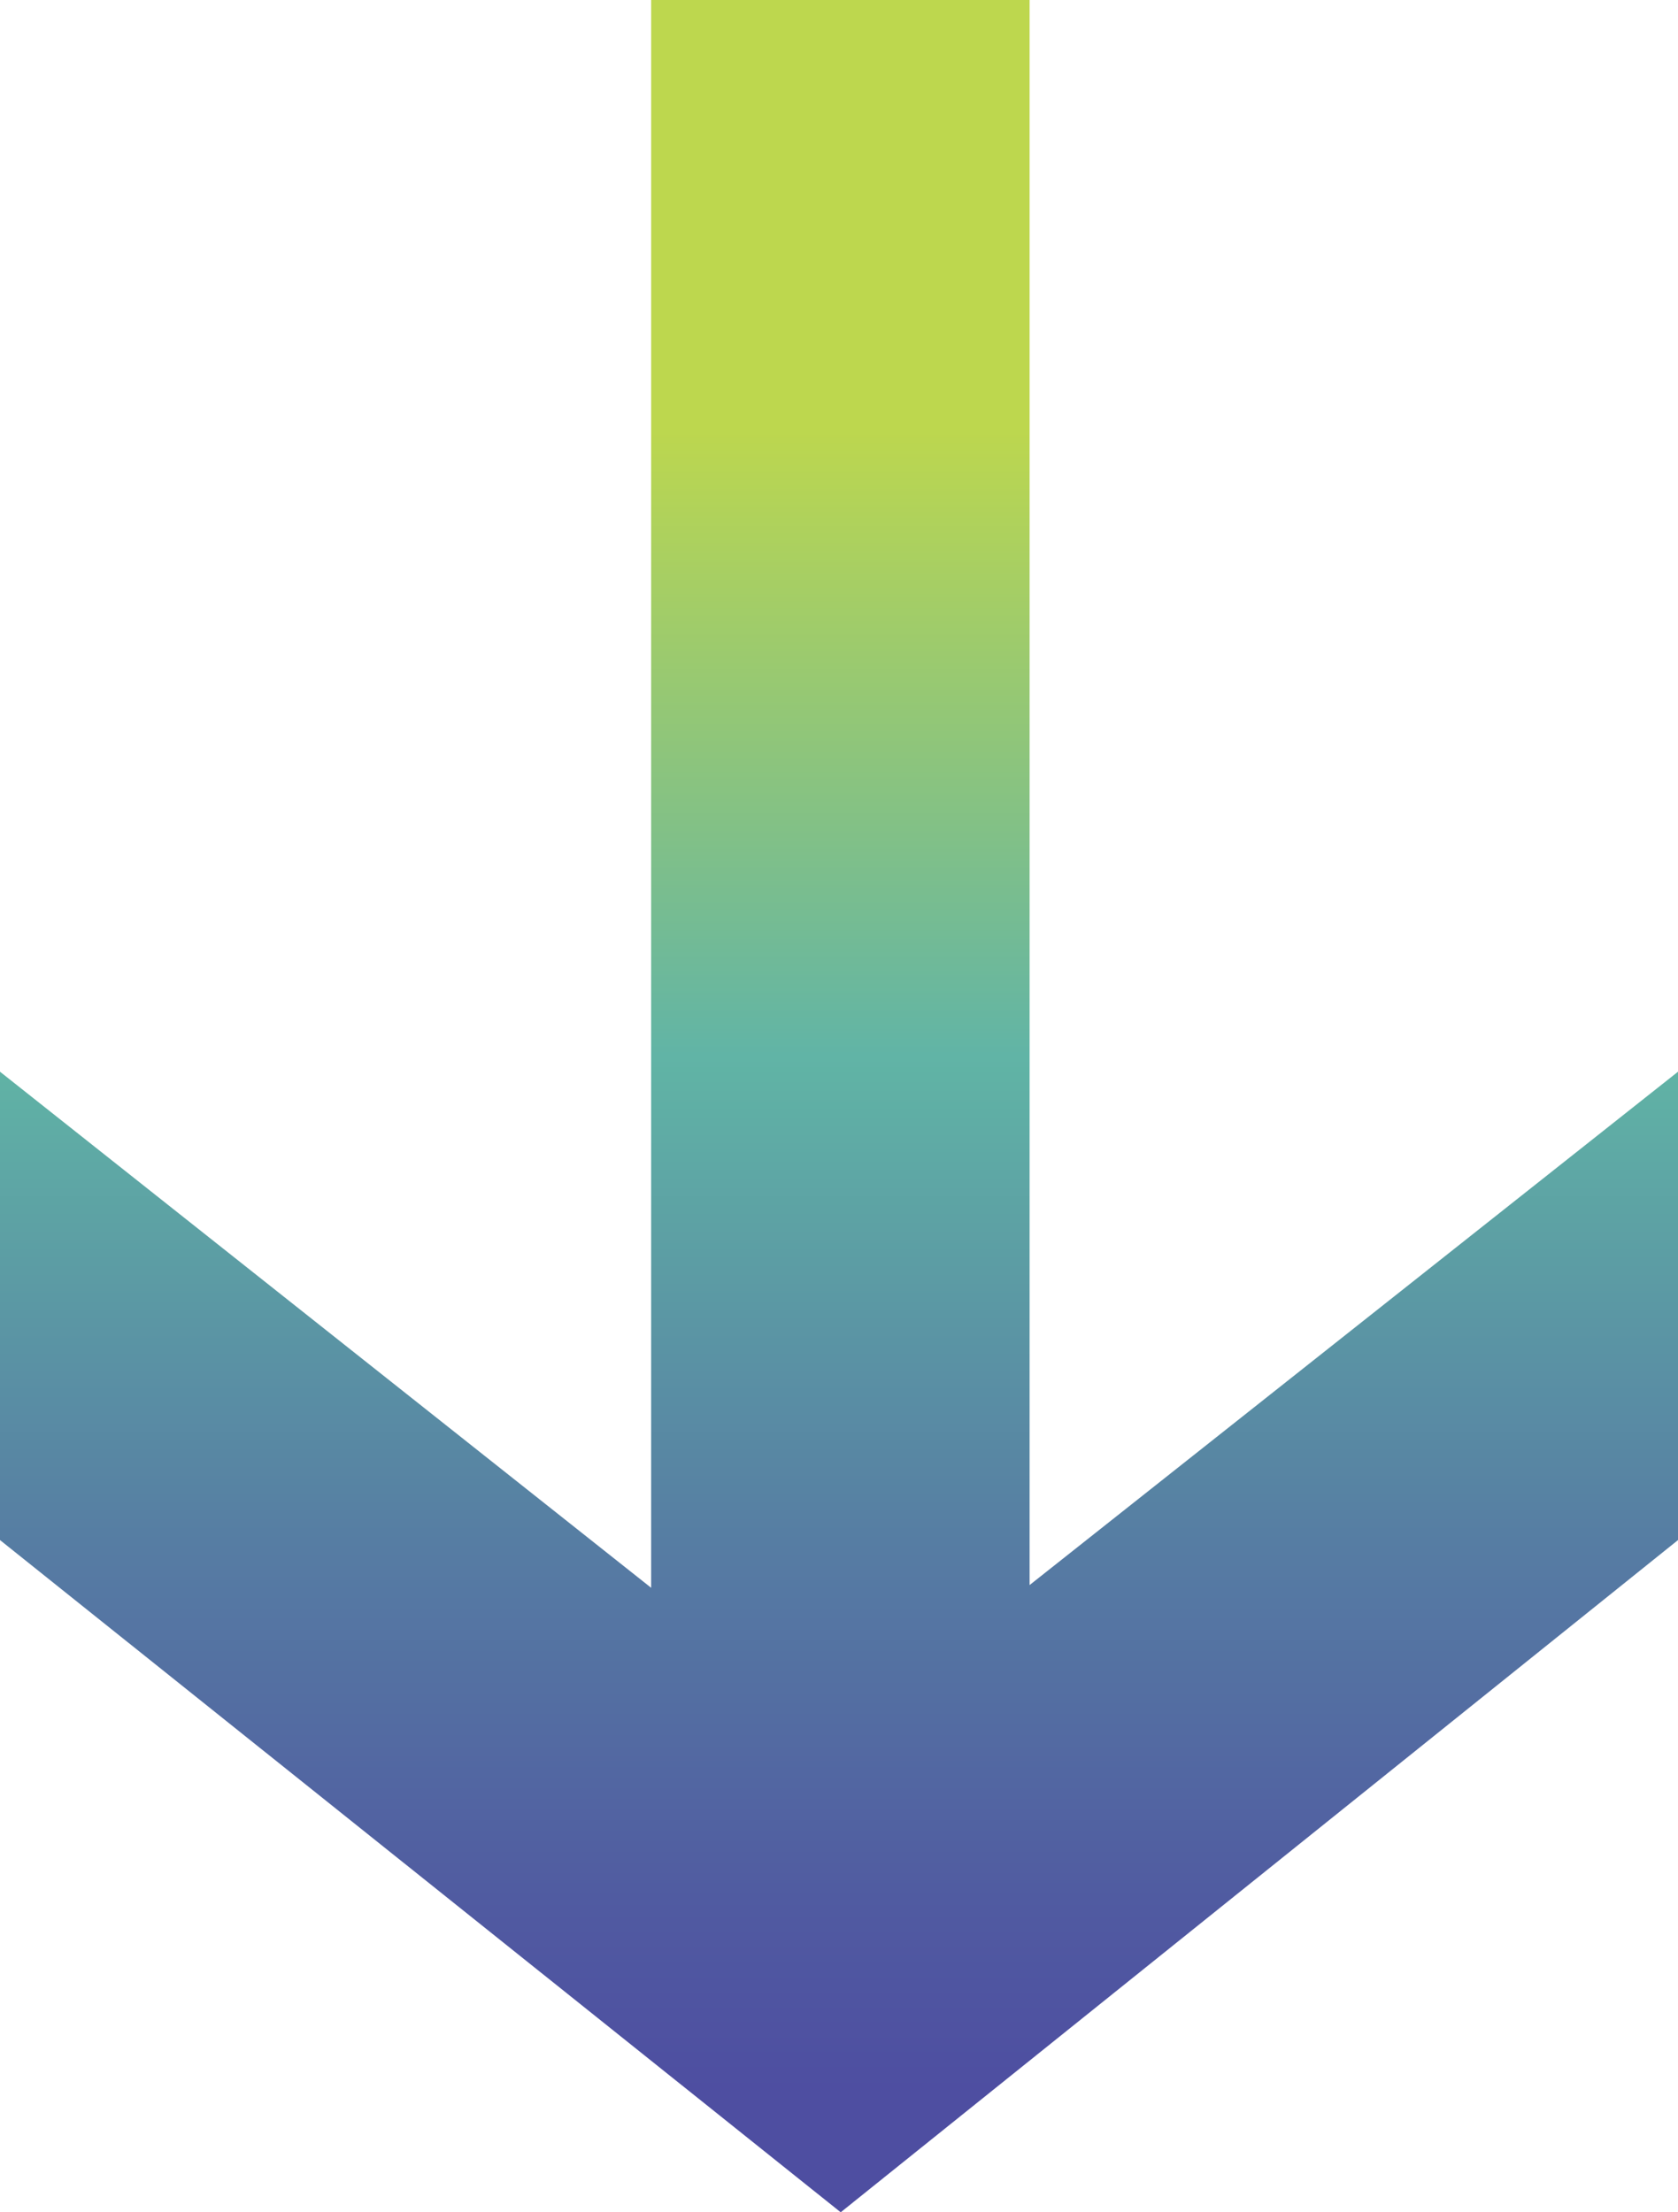 <svg xmlns="http://www.w3.org/2000/svg" xmlns:xlink="http://www.w3.org/1999/xlink" width="24.61" height="32.45" viewBox="0 0 24.61 32.45">
  <defs>
    <linearGradient id="linear-gradient" x1="0.5" y1="0.007" x2="0.5" y2="1.029" gradientUnits="objectBoundingBox">
      <stop offset="0.18" stop-color="#bdd74e"/>
      <stop offset="0.46" stop-color="#61b4a6"/>
      <stop offset="0.47" stop-color="#60b2a5"/>
      <stop offset="0.68" stop-color="#567ca3"/>
      <stop offset="0.84" stop-color="#505aa1"/>
      <stop offset="0.92" stop-color="#4e4ea1"/>
    </linearGradient>
  </defs>
  <path id="arrow-couleur-mobile" d="M289.82,570.23l9.51-7.53v6.87l-12.28,9.86-12.33-9.86V562.7l9.55,7.57V546.98h5.55Z" transform="translate(-274.72 -546.98)" fill="url(#linear-gradient)"/>
</svg>
